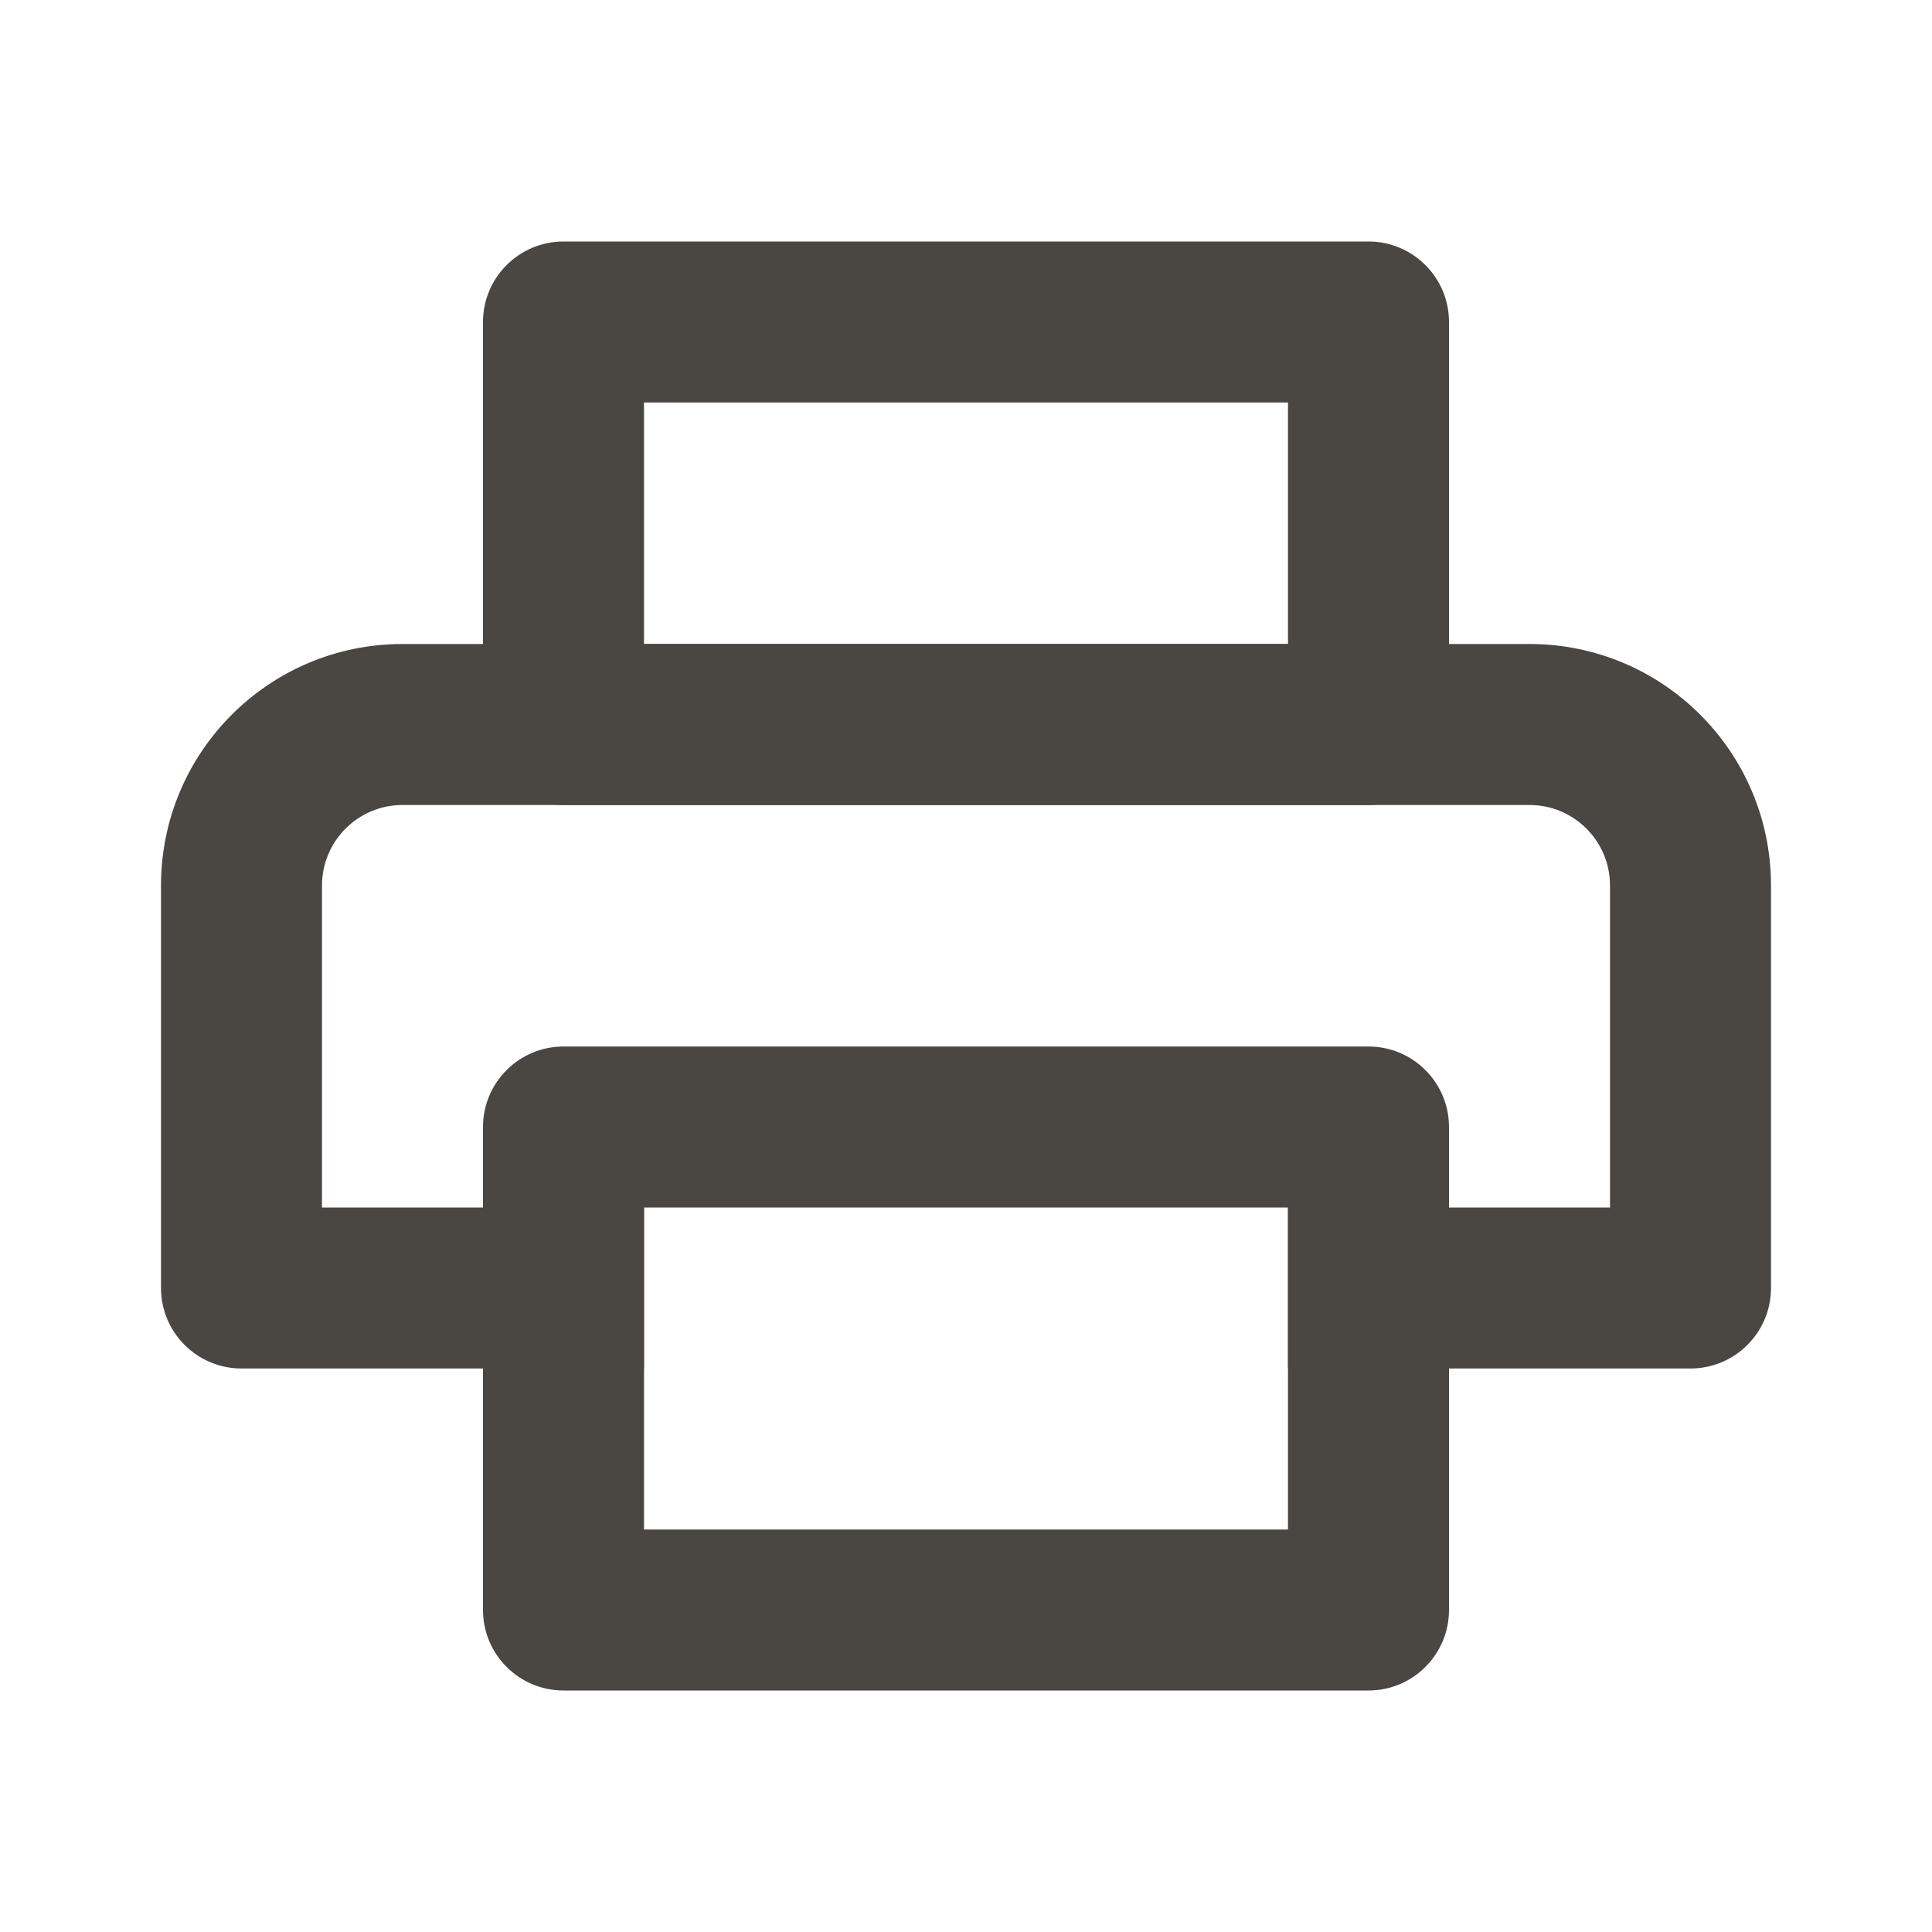 <svg width="24" height="24" viewBox="0 0 24 24" fill="none" xmlns="http://www.w3.org/2000/svg">
<path fill-rule="evenodd" clip-rule="evenodd" d="M8 15V19H16V15H8ZM7 13C6.448 13 6 13.448 6 14V20C6 20.552 6.448 21 7 21H17C17.552 21 18 20.552 18 20V14C18 13.448 17.552 13 17 13H7Z" fill="#4A4742"/>
<path fill-rule="evenodd" clip-rule="evenodd" d="M8 5V8H16V5H8ZM7 3C6.448 3 6 3.448 6 4V9C6 9.552 6.448 10 7 10H17C17.552 10 18 9.552 18 9V4C18 3.448 17.552 3 17 3H7Z" fill="#4A4742"/>
<path fill-rule="evenodd" clip-rule="evenodd" d="M5 10H19C19.552 10 20 10.448 20 11V15H16V17H21C21.552 17 22 16.552 22 16V11C22 9.343 20.657 8 19 8H5C3.343 8 2 9.343 2 11V16C2 16.552 2.448 17 3 17H8V15H4V11C4 10.448 4.448 10 5 10Z" fill="#4A4742"/>
</svg>
